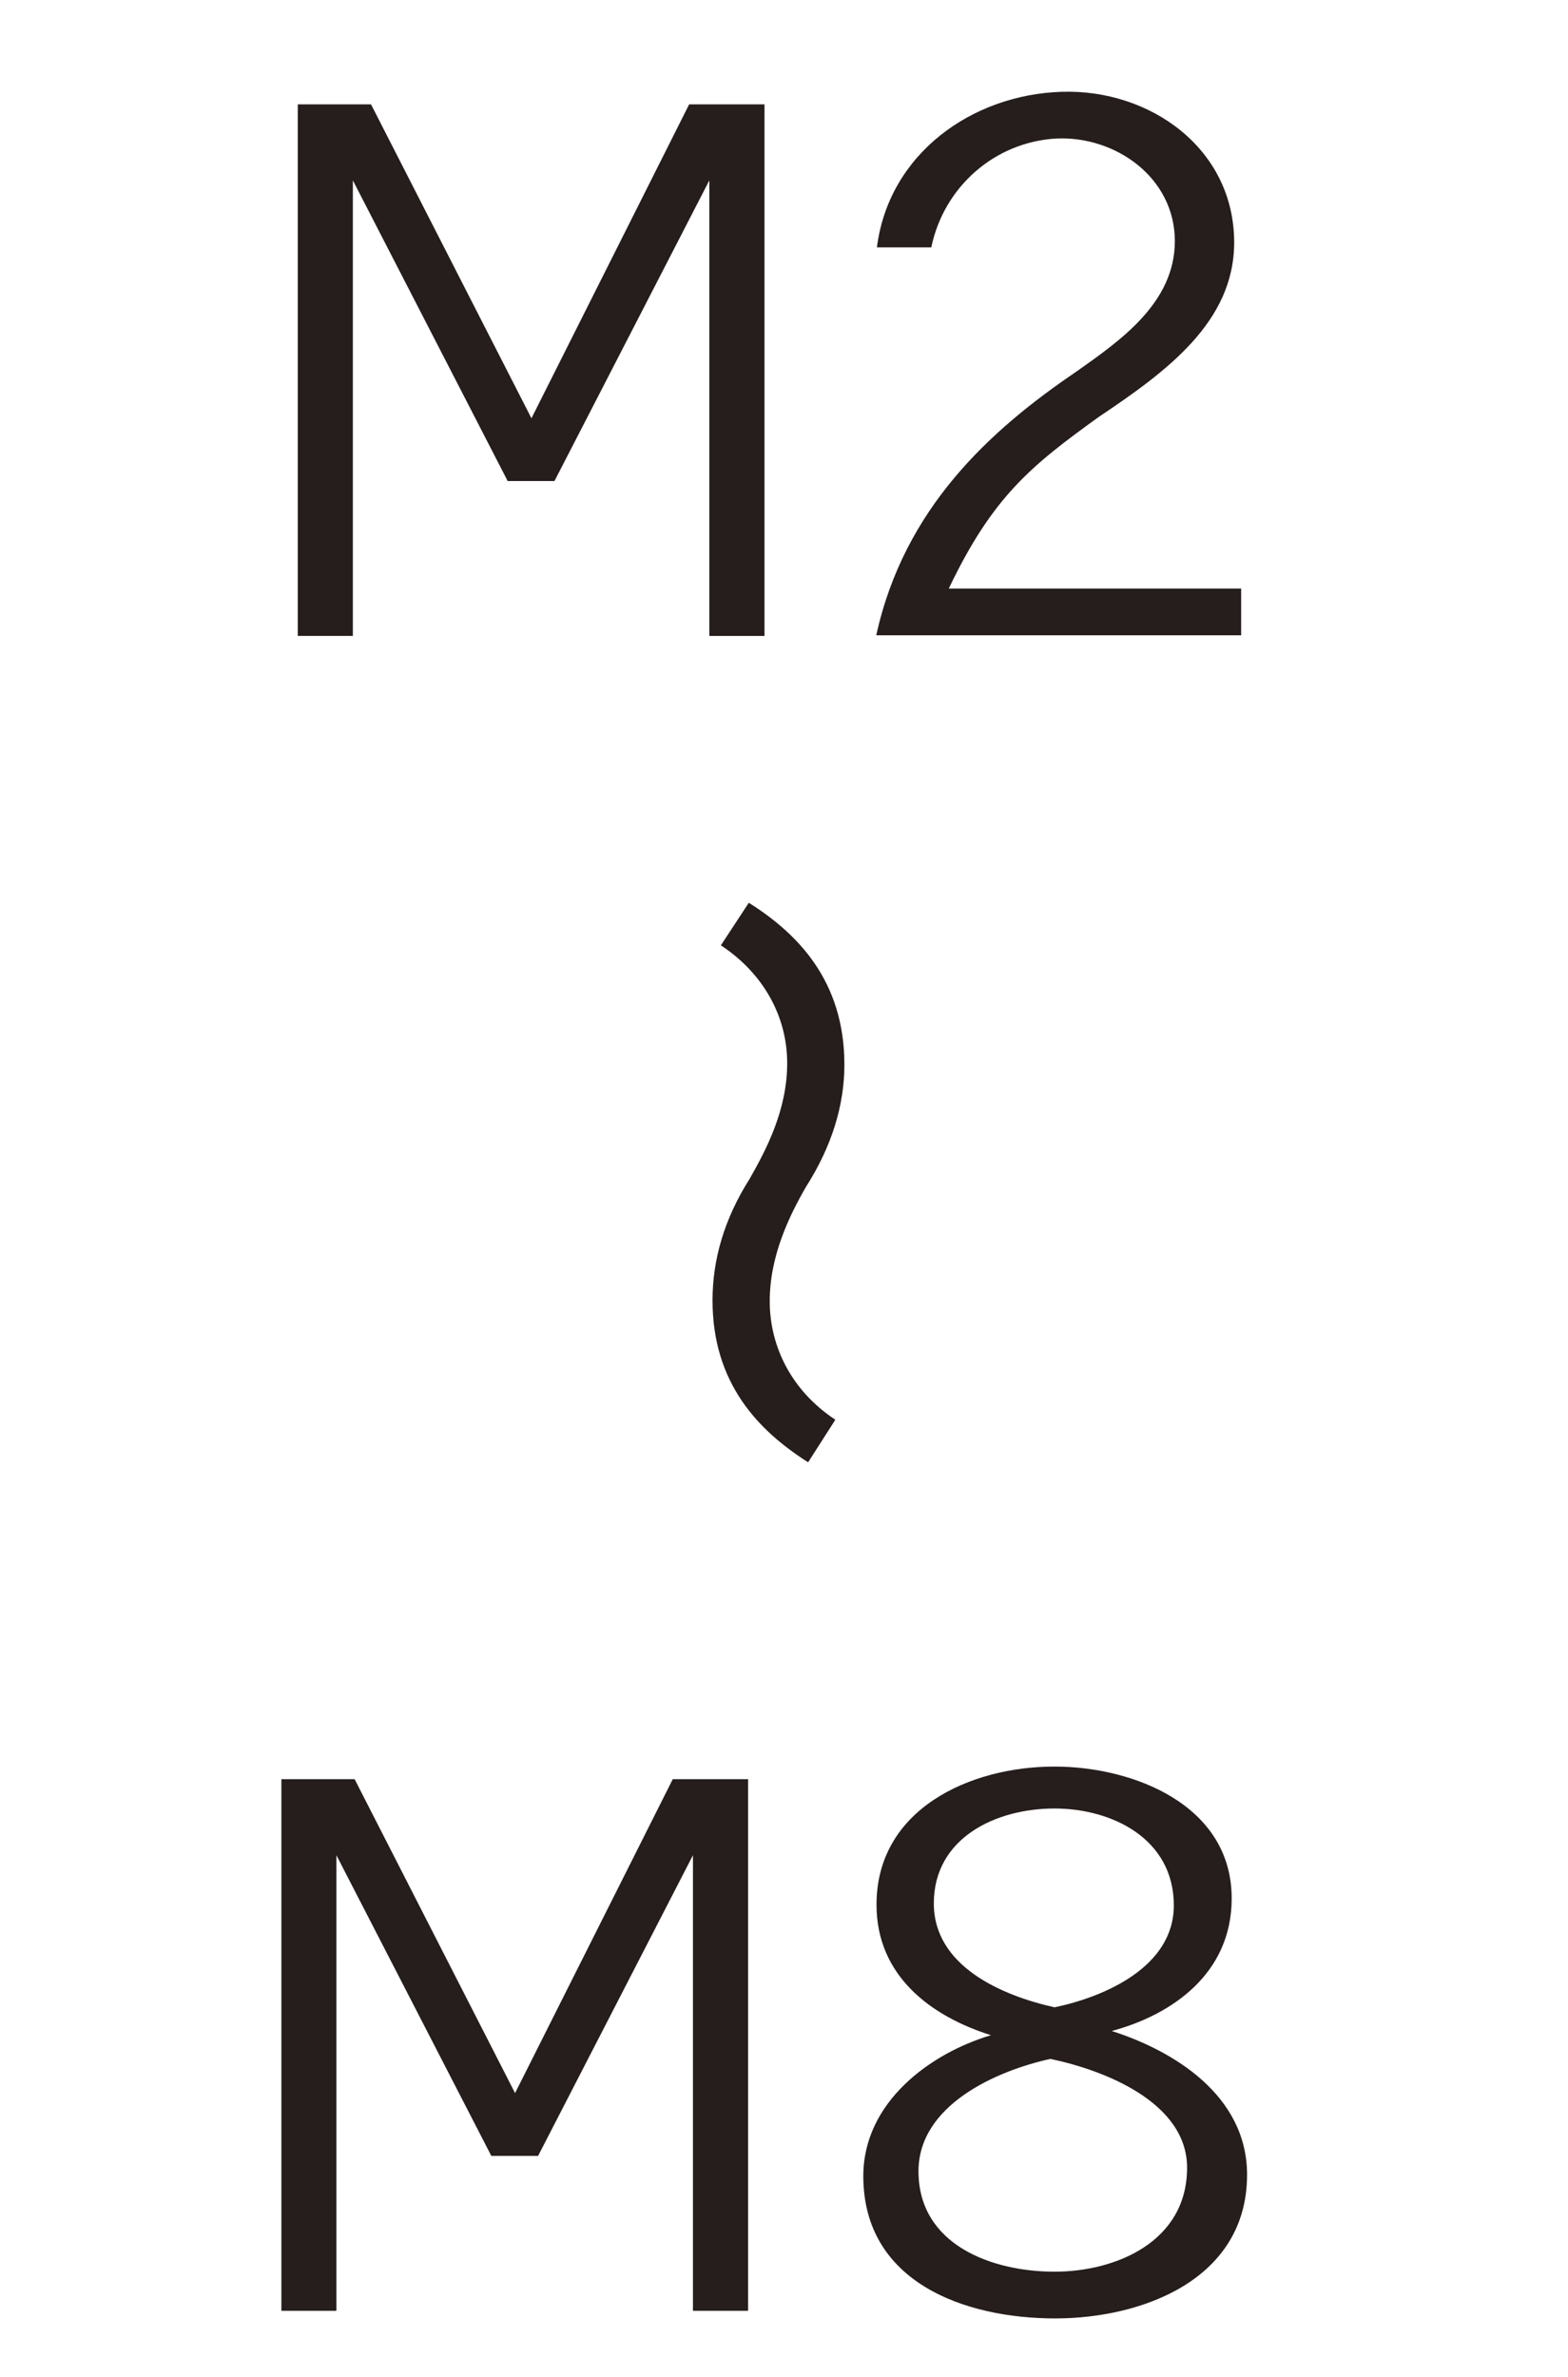 <?xml version="1.0" encoding="utf-8"?>
<!-- Generator: Adobe Illustrator 16.0.0, SVG Export Plug-In . SVG Version: 6.00 Build 0)  -->
<!DOCTYPE svg PUBLIC "-//W3C//DTD SVG 1.1//EN" "http://www.w3.org/Graphics/SVG/1.1/DTD/svg11.dtd">
<svg version="1.1" xmlns="http://www.w3.org/2000/svg" xmlns:xlink="http://www.w3.org/1999/xlink" x="0px" y="0px" width="31px"
	 height="47px" viewBox="0 0 31 47" enable-background="new 0 0 31 47" xml:space="preserve">
<g id="レイヤー_3" display="none">
</g>
<g id="_x33_ULR" display="none">
	<g display="inline">
		<path fill="#251E1C" d="M1.994,5.208c0,2.676,5.986,0.51,5.986,3.903v1.242c0,1.71-1.572,2.221-3.021,2.221H1.208v-0.91h3.738
			c1.007,0,1.931-0.221,1.931-1.407V9.167c0-2.4-5.986-0.235-5.986-3.945V4.284c0-1.697,1.311-2.193,2.813-2.193h3.545v0.924H3.594
			c-0.883,0-1.6,0.373-1.6,1.352V5.208z"/>
		<path fill="#251E1C" d="M17.541,7.235c0,2.594-0.689,5.435-3.903,5.435S9.733,9.843,9.733,7.235c0-2.552,0.718-5.393,3.904-5.393
			S17.541,4.67,17.541,7.235z M16.313,7.235c0-1.834-0.317-4.51-2.676-4.51c-2.441,0-2.718,2.704-2.718,4.51
			c0,1.835,0.29,4.552,2.718,4.552C16.038,11.788,16.313,9.084,16.313,7.235z"/>
		<path fill="#251E1C" d="M19.792,12.56v-1.159h1.241v1.159H19.792z"/>
		<path fill="#251E1C" d="M30.676,8.974c0,2.221-1.613,3.725-3.766,3.725c-2.552,0-3.724-1.711-3.724-4.111
			c0-3.311,1.848-6.428,5.462-6.8l0.014,0.869c-2.138,0.275-3.862,2.041-4.331,4.097c0.745-1.242,2.496-1.559,3.807-1.242
			C29.725,5.884,30.676,7.374,30.676,8.974z M29.518,8.946c0-1.531-0.938-2.594-2.497-2.635c-1.586-0.042-2.717,1.214-2.717,2.772
			c0,1.545,1.062,2.648,2.648,2.648C28.565,11.732,29.518,10.519,29.518,8.946z"/>
		<path fill="#251E1C" d="M11.229,41.383l3.118-6.207h1.489v10.511h-1.09v-9.007l-3.063,5.945h-0.924l-3.063-5.945v9.007h-1.09
			V35.176h1.449L11.229,41.383z"/>
		<path fill="#251E1C" d="M25.191,42.817c-0.027,1.917-1.696,2.966-3.462,3.021c-1.807,0.042-3.518-0.8-3.973-2.662h1.241
			c0.387,1.228,1.407,1.71,2.607,1.724c1.214,0,2.358-0.704,2.399-2.014c0.069-1.807-2.014-2.221-3.669-2.193v-0.966
			c1.628,0.042,3.49-0.248,3.477-2.027c0-1.145-1.049-1.807-2.069-1.876c-1.104-0.069-2.166,0.51-2.676,1.517h-1.146
			c0.524-1.655,2.29-2.51,3.932-2.414c1.504,0.083,3.104,1.035,3.117,2.745c0,1.311-1.104,2.276-2.304,2.538
			C23.978,40.445,25.22,41.411,25.191,42.817z"/>
	</g>
</g>
<g id="ULR" display="none">
	<g display="inline">
		<path fill="#251E1C" d="M5.216,8.27l3.118-6.207h1.489v10.511h-1.09V3.566L5.672,9.512H4.747L1.685,3.566v9.007H0.596V2.063h1.448
			L5.216,8.27z"/>
		<path fill="#251E1C" d="M11.784,3.622c1.241-0.414,2.166-1.035,2.979-1.697h0.801V12.56h-1.076V3.208
			c-0.869,0.689-1.642,1.076-2.704,1.407V3.622z"/>
		<path fill="#251E1C" d="M18.297,12.56v-1.159h1.241v1.159H18.297z"/>
		<path fill="#251E1C" d="M29.595,7.235c0,2.594-0.689,5.435-3.903,5.435s-3.904-2.828-3.904-5.435c0-2.552,0.718-5.393,3.904-5.393
			S29.595,4.67,29.595,7.235z M28.367,7.235c0-1.834-0.317-4.51-2.676-4.51c-2.441,0-2.718,2.704-2.718,4.51
			c0,1.835,0.29,4.552,2.718,4.552C28.092,11.788,28.367,9.084,28.367,7.235z"/>
		<path fill="#251E1C" d="M10.672,41.383l3.118-6.207h1.489v10.511h-1.09v-9.007l-3.063,5.945h-0.924l-3.063-5.945v9.007h-1.09
			V35.176H7.5L10.672,41.383z"/>
		<path fill="#251E1C" d="M24.372,42.197c0,1.366-0.621,2.607-1.89,3.2c-1.448,0.704-3.214,0.483-4.621-0.221v-1.021
			c1.048,0.58,2.358,0.911,3.531,0.58c0.993-0.276,1.683-1.117,1.807-2.125c0.124-0.993-0.386-2.041-1.282-2.524
			c-0.979-0.538-2.249-0.29-3.09,0.4l-0.897-0.414l0.015-4.993h5.917v0.883h-4.896l0.014,3.504c1.117-0.635,2.511-0.759,3.669-0.152
			C23.696,39.879,24.386,41.011,24.372,42.197z"/>
	</g>
</g>
<g id="_x35_ULR" display="none">
	<g display="inline">
		<path fill="#251E1C" d="M5.588,8.27l3.118-6.207h1.489v10.511h-1.09V3.566L6.043,9.512H5.119L2.057,3.566v9.007h-1.09V2.063h1.449
			L5.588,8.27z"/>
		<path fill="#251E1C" d="M12.156,3.622c1.242-0.414,2.166-1.035,2.979-1.697h0.8V12.56H14.86V3.208
			c-0.869,0.689-1.642,1.076-2.704,1.407V3.622z"/>
		<path fill="#251E1C" d="M18.669,12.56v-1.159h1.241v1.159H18.669z"/>
		<path fill="#251E1C" d="M29.636,9.194v0.841h-1.683v2.524h-1.021v-2.524h-5.38V9.194l5.394-7.214h1.007v7.214H29.636z
			 M26.933,9.194V3.456l-4.235,5.711L26.933,9.194z"/>
		<path fill="#251E1C" d="M10.396,41.383l3.118-6.207h1.489v10.511h-1.09v-9.007l-3.063,5.945H9.928l-3.063-5.945v9.007h-1.09
			V35.176h1.449L10.396,41.383z"/>
		<path fill="#251E1C" d="M24.358,42.817c-0.027,1.917-1.696,2.966-3.462,3.021c-1.807,0.042-3.518-0.8-3.973-2.662h1.241
			c0.387,1.228,1.407,1.71,2.607,1.724c1.214,0,2.358-0.704,2.399-2.014c0.069-1.807-2.014-2.221-3.669-2.193v-0.966
			c1.628,0.042,3.49-0.248,3.477-2.027c0-1.145-1.049-1.807-2.069-1.876c-1.104-0.069-2.166,0.51-2.676,1.517h-1.146
			c0.524-1.655,2.29-2.51,3.932-2.414c1.504,0.083,3.104,1.035,3.117,2.745c0,1.311-1.104,2.276-2.304,2.538
			C23.145,40.445,24.387,41.411,24.358,42.817z"/>
	</g>
</g>
<g id="LR" display="none">
	<g display="inline">
		<path fill="#251E1C" d="M10.507,8.27l3.118-6.207h1.489v10.511h-1.09V3.566l-3.062,5.945h-0.925L6.976,3.566v9.007H5.887V2.063
			h1.448L10.507,8.27z"/>
		<path fill="#251E1C" d="M18.758,11.636h5.78v0.924h-7.214c0.551-2.51,2.248-4.055,3.958-5.214
			c0.855-0.606,1.945-1.352,1.945-2.579c0-1.255-1.173-2.083-2.345-2.028c-1.214,0.069-2.221,0.952-2.47,2.152h-1.075
			c0.234-1.849,1.876-3.021,3.655-3.076C22.73,1.759,24.4,2.932,24.4,4.794c0,1.573-1.338,2.552-2.677,3.449
			C20.386,9.208,19.627,9.815,18.758,11.636z"/>
		<path fill="#251E1C" d="M10.183,41.383l3.118-6.207h1.489v10.511H13.7v-9.007l-3.062,5.945H9.714l-3.063-5.945v9.007H5.563V35.176
			h1.448L10.183,41.383z"/>
		<path fill="#251E1C" d="M24.655,42.997c0,2.069-2.069,2.841-3.794,2.841c-1.793,0-3.793-0.717-3.793-2.814
			c0-1.462,1.324-2.428,2.524-2.786c-1.187-0.373-2.263-1.173-2.263-2.58c0-1.89,1.849-2.731,3.518-2.731
			c1.559,0,3.504,0.759,3.504,2.607c0,1.49-1.187,2.304-2.372,2.621C23.193,40.542,24.655,41.424,24.655,42.997z M23.469,42.859
			c0-1.296-1.642-1.931-2.703-2.152c-1.063,0.234-2.607,0.91-2.607,2.221c0,1.462,1.462,1.986,2.689,1.986
			C22.062,44.914,23.469,44.321,23.469,42.859z M20.848,39.687c0.993-0.207,2.359-0.8,2.359-2.014c0-1.324-1.228-1.917-2.359-1.917
			c-1.158,0-2.386,0.58-2.386,1.876C18.462,38.873,19.8,39.452,20.848,39.687z"/>
	</g>
</g>
<g id="LR-S" display="none">
	<g display="inline">
		<path fill="#251E1C" d="M5.533,8.27l3.118-6.207h1.489v10.511h-1.09V3.566L5.988,9.512H5.064L2.002,3.566v9.007h-1.09V2.063h1.449
			L5.533,8.27z"/>
		<path fill="#251E1C" d="M12.102,3.622c1.242-0.414,2.166-1.035,2.979-1.697h0.8V12.56h-1.075V3.208
			c-0.869,0.689-1.642,1.076-2.704,1.407V3.622z"/>
		<path fill="#251E1C" d="M18.614,12.56v-1.159h1.241v1.159H18.614z"/>
		<path fill="#251E1C" d="M29.498,8.974c0,2.221-1.613,3.725-3.766,3.725c-2.552,0-3.725-1.711-3.725-4.111
			c0-3.311,1.849-6.428,5.463-6.8l0.014,0.869c-2.138,0.275-3.862,2.041-4.331,4.097c0.745-1.242,2.497-1.559,3.807-1.242
			C28.547,5.884,29.498,7.374,29.498,8.974z M28.34,8.946c0-1.531-0.938-2.594-2.497-2.635c-1.586-0.042-2.717,1.214-2.717,2.772
			c0,1.545,1.062,2.648,2.648,2.648C27.388,11.732,28.34,10.519,28.34,8.946z"/>
		<path fill="#251E1C" d="M7.513,41.383l3.118-6.207h1.489v10.511h-1.09v-9.007l-3.062,5.945H7.044l-3.063-5.945v9.007H2.893V35.176
			h1.448L7.513,41.383z"/>
		<path fill="#251E1C" d="M14.081,36.734c1.241-0.414,2.166-1.035,2.979-1.697h0.801v10.635h-1.076V36.32
			c-0.869,0.69-1.642,1.076-2.704,1.407V36.734z"/>
		<path fill="#251E1C" d="M21.752,44.749h5.78v0.924h-7.214c0.551-2.511,2.248-4.056,3.958-5.214
			c0.855-0.607,1.945-1.352,1.945-2.58c0-1.255-1.173-2.083-2.345-2.028c-1.214,0.069-2.221,0.952-2.47,2.152h-1.075
			c0.234-1.848,1.876-3.021,3.655-3.076c1.737-0.055,3.407,1.118,3.407,2.979c0,1.573-1.338,2.552-2.677,3.449
			C23.38,42.321,22.621,42.928,21.752,44.749z"/>
	</g>
</g>
<g id="_x35_LR" display="none">
	<g display="inline">
		<path fill="#251E1C" d="M10.507,8.27l3.118-6.207h1.489v10.511h-1.09V3.566l-3.062,5.945h-0.925L6.976,3.566v9.007H5.887V2.063
			h1.448L10.507,8.27z"/>
		<path fill="#251E1C" d="M18.758,11.636h5.78v0.924h-7.214c0.551-2.51,2.248-4.055,3.958-5.214
			c0.855-0.606,1.945-1.352,1.945-2.579c0-1.255-1.173-2.083-2.345-2.028c-1.214,0.069-2.221,0.952-2.47,2.152h-1.075
			c0.234-1.849,1.876-3.021,3.655-3.076C22.73,1.759,24.4,2.932,24.4,4.794c0,1.573-1.338,2.552-2.677,3.449
			C20.386,9.208,19.627,9.815,18.758,11.636z"/>
		<path fill="#251E1C" d="M10.672,41.383l3.118-6.207h1.489v10.511h-1.09v-9.007l-3.063,5.945h-0.924l-3.063-5.945v9.007h-1.09
			V35.176H7.5L10.672,41.383z"/>
		<path fill="#251E1C" d="M24.372,42.197c0,1.366-0.621,2.607-1.89,3.2c-1.448,0.704-3.214,0.483-4.621-0.221v-1.021
			c1.048,0.58,2.358,0.911,3.531,0.58c0.993-0.276,1.683-1.117,1.807-2.125c0.124-0.993-0.386-2.041-1.282-2.524
			c-0.979-0.538-2.249-0.29-3.09,0.4l-0.897-0.414l0.015-4.993h5.917v0.883h-4.896l0.014,3.504c1.117-0.635,2.511-0.759,3.669-0.152
			C23.696,39.879,24.386,41.011,24.372,42.197z"/>
	</g>
</g>
<g id="LR-T" display="none">
	<g display="inline">
		<path fill="#251E1C" d="M10.507,8.27l3.118-6.207h1.489v10.511h-1.09V3.566l-3.062,5.945h-0.925L6.976,3.566v9.007H5.887V2.063
			h1.448L10.507,8.27z"/>
		<path fill="#251E1C" d="M18.758,11.636h5.78v0.924h-7.214c0.551-2.51,2.248-4.055,3.958-5.214
			c0.855-0.606,1.945-1.352,1.945-2.579c0-1.255-1.173-2.083-2.345-2.028c-1.214,0.069-2.221,0.952-2.47,2.152h-1.075
			c0.234-1.849,1.876-3.021,3.655-3.076C22.73,1.759,24.4,2.932,24.4,4.794c0,1.573-1.338,2.552-2.677,3.449
			C20.386,9.208,19.627,9.815,18.758,11.636z"/>
		<path fill="#251E1C" d="M10.183,41.383l3.118-6.207h1.489v10.511H13.7v-9.007l-3.062,5.945H9.714l-3.063-5.945v9.007H5.563V35.176
			h1.448L10.183,41.383z"/>
		<path fill="#251E1C" d="M24.655,42.997c0,2.069-2.069,2.841-3.794,2.841c-1.793,0-3.793-0.717-3.793-2.814
			c0-1.462,1.324-2.428,2.524-2.786c-1.187-0.373-2.263-1.173-2.263-2.58c0-1.89,1.849-2.731,3.518-2.731
			c1.559,0,3.504,0.759,3.504,2.607c0,1.49-1.187,2.304-2.372,2.621C23.193,40.542,24.655,41.424,24.655,42.997z M23.469,42.859
			c0-1.296-1.642-1.931-2.703-2.152c-1.063,0.234-2.607,0.91-2.607,2.221c0,1.462,1.462,1.986,2.689,1.986
			C22.062,44.914,23.469,44.321,23.469,42.859z M20.848,39.687c0.993-0.207,2.359-0.8,2.359-2.014c0-1.324-1.228-1.917-2.359-1.917
			c-1.158,0-2.386,0.58-2.386,1.876C18.462,38.873,19.8,39.452,20.848,39.687z"/>
	</g>
</g>
<g id="LS" display="none">
	<g display="inline">
		<path fill="#251E1C" d="M5.588,8.27l3.118-6.207h1.489v10.511h-1.09V3.566L6.043,9.512H5.119L2.057,3.566v9.007h-1.09V2.063h1.449
			L5.588,8.27z"/>
		<path fill="#251E1C" d="M12.156,3.622c1.242-0.414,2.166-1.035,2.979-1.697h0.8V12.56H14.86V3.208
			c-0.869,0.689-1.642,1.076-2.704,1.407V3.622z"/>
		<path fill="#251E1C" d="M18.669,12.56v-1.159h1.241v1.159H18.669z"/>
		<path fill="#251E1C" d="M29.636,9.194v0.841h-1.683v2.524h-1.021v-2.524h-5.38V9.194l5.394-7.214h1.007v7.214H29.636z
			 M26.933,9.194V3.456l-4.235,5.711L26.933,9.194z"/>
		<path fill="#251E1C" d="M7.051,41.383l3.118-6.207h1.489v10.511h-1.09v-9.007l-3.063,5.945H6.582L3.52,36.679v9.007H2.43V35.176
			h1.449L7.051,41.383z"/>
		<path fill="#251E1C" d="M13.619,36.734c1.242-0.414,2.166-1.035,2.979-1.697h0.8v10.635h-1.075V36.32
			c-0.869,0.69-1.642,1.076-2.704,1.407V36.734z"/>
		<path fill="#251E1C" d="M27.76,40.349c0,2.593-0.689,5.435-3.903,5.435s-3.904-2.828-3.904-5.435c0-2.552,0.718-5.394,3.904-5.394
			S27.76,37.783,27.76,40.349z M26.532,40.349c0-1.835-0.317-4.511-2.676-4.511c-2.441,0-2.718,2.704-2.718,4.511
			c0,1.834,0.29,4.552,2.718,4.552C26.256,44.9,26.532,42.197,26.532,40.349z"/>
	</g>
</g>
<g id="LX" display="none">
	<g display="inline">
		<path fill="#251E1C" d="M5.588,8.27l3.118-6.207h1.489v10.511h-1.09V3.566L6.043,9.512H5.119L2.057,3.566v9.007h-1.09V2.063h1.449
			L5.588,8.27z"/>
		<path fill="#251E1C" d="M12.156,3.622c1.242-0.414,2.166-1.035,2.979-1.697h0.8V12.56H14.86V3.208
			c-0.869,0.689-1.642,1.076-2.704,1.407V3.622z"/>
		<path fill="#251E1C" d="M18.669,12.56v-1.159h1.241v1.159H18.669z"/>
		<path fill="#251E1C" d="M29.636,9.194v0.841h-1.683v2.524h-1.021v-2.524h-5.38V9.194l5.394-7.214h1.007v7.214H29.636z
			 M26.933,9.194V3.456l-4.235,5.711L26.933,9.194z"/>
		<path fill="#251E1C" d="M7.513,41.383l3.118-6.207h1.489v10.511h-1.09v-9.007l-3.062,5.945H7.044l-3.063-5.945v9.007H2.893V35.176
			h1.448L7.513,41.383z"/>
		<path fill="#251E1C" d="M14.081,36.734c1.241-0.414,2.166-1.035,2.979-1.697h0.801v10.635h-1.076V36.32
			c-0.869,0.69-1.642,1.076-2.704,1.407V36.734z"/>
		<path fill="#251E1C" d="M21.752,44.749h5.78v0.924h-7.214c0.551-2.511,2.248-4.056,3.958-5.214
			c0.855-0.607,1.945-1.352,1.945-2.58c0-1.255-1.173-2.083-2.345-2.028c-1.214,0.069-2.221,0.952-2.47,2.152h-1.075
			c0.234-1.848,1.876-3.021,3.655-3.076c1.737-0.055,3.407,1.118,3.407,2.979c0,1.573-1.338,2.552-2.677,3.449
			C23.38,42.321,22.621,42.928,21.752,44.749z"/>
	</g>
</g>
<g id="LH">
	<g>
		<path fill="#251E1C" d="M10.507,8.27l3.118-6.207h1.489v10.511h-1.09V3.566l-3.062,5.945h-0.925L6.976,3.566v9.007H5.887V2.063
			h1.448L10.507,8.27z"/>
		<path fill="#251E1C" d="M18.758,11.636h5.78v0.924h-7.214c0.551-2.51,2.248-4.055,3.958-5.214
			c0.855-0.606,1.945-1.352,1.945-2.579c0-1.255-1.173-2.083-2.345-2.028c-1.214,0.069-2.221,0.952-2.47,2.152h-1.075
			c0.234-1.849,1.876-3.021,3.655-3.076C22.73,1.759,24.4,2.932,24.4,4.794c0,1.573-1.338,2.552-2.677,3.449
			C20.386,9.208,19.627,9.815,18.758,11.636z"/>
		<path fill="#251E1C" d="M10.183,41.383l3.118-6.207h1.489v10.511H13.7v-9.007l-3.062,5.945H9.714l-3.063-5.945v9.007H5.563V35.176
			h1.448L10.183,41.383z"/>
		<path fill="#251E1C" d="M24.655,42.997c0,2.069-2.069,2.841-3.794,2.841c-1.793,0-3.793-0.717-3.793-2.814
			c0-1.462,1.324-2.428,2.524-2.786c-1.187-0.373-2.263-1.173-2.263-2.58c0-1.89,1.849-2.731,3.518-2.731
			c1.559,0,3.504,0.759,3.504,2.607c0,1.49-1.187,2.304-2.372,2.621C23.193,40.542,24.655,41.424,24.655,42.997z M23.469,42.859
			c0-1.296-1.642-1.931-2.703-2.152c-1.063,0.234-2.607,0.91-2.607,2.221c0,1.462,1.462,1.986,2.689,1.986
			C22.062,44.914,23.469,44.321,23.469,42.859z M20.848,39.687c0.993-0.207,2.359-0.8,2.359-2.014c0-1.324-1.228-1.917-2.359-1.917
			c-1.158,0-2.386,0.58-2.386,1.876C18.462,38.873,19.8,39.452,20.848,39.687z"/>
	</g>
</g>
<g id="LH-S_x2F_LH-SS" display="none">
	<g display="inline">
		<path fill="#251E1C" d="M10.417,8.27l3.118-6.207h1.489v10.511h-1.09V3.566l-3.062,5.945H9.948L6.886,3.566v9.007H5.797V2.063
			h1.448L10.417,8.27z"/>
		<path fill="#251E1C" d="M24.807,9.194v0.841h-1.683v2.524h-1.021v-2.524h-5.38V9.194l5.394-7.214h1.007v7.214H24.807z
			 M22.104,9.194V3.456l-4.235,5.711L22.104,9.194z"/>
		<path fill="#251E1C" d="M7.368,41.383l3.118-6.207h1.489v10.511h-1.09v-9.007l-3.062,5.945H6.899l-3.063-5.945v9.007H2.748V35.176
			h1.448L7.368,41.383z"/>
		<path fill="#251E1C" d="M13.937,36.734c1.241-0.414,2.166-1.035,2.979-1.697h0.801v10.635h-1.076V36.32
			c-0.869,0.69-1.642,1.076-2.704,1.407V36.734z"/>
		<path fill="#251E1C" d="M27.663,42.086c0,2.221-1.613,3.724-3.766,3.724c-2.552,0-3.724-1.71-3.724-4.11
			c0-3.311,1.848-6.428,5.462-6.8l0.014,0.869c-2.138,0.276-3.862,2.042-4.331,4.097c0.745-1.242,2.496-1.559,3.807-1.242
			C26.712,38.997,27.663,40.486,27.663,42.086z M26.505,42.059c0-1.531-0.938-2.593-2.497-2.634
			c-1.586-0.042-2.717,1.214-2.717,2.772c0,1.545,1.062,2.648,2.648,2.648C25.553,44.845,26.505,43.631,26.505,42.059z"/>
	</g>
</g>
<g id="QuaStix" display="none">
	<g display="inline">
		<path fill="#251E1C" d="M5.588,8.27l3.118-6.207h1.489v10.511h-1.09V3.566L6.043,9.512H5.119L2.057,3.566v9.007h-1.09V2.063h1.449
			L5.588,8.27z"/>
		<path fill="#251E1C" d="M12.156,3.622c1.242-0.414,2.166-1.035,2.979-1.697h0.8V12.56H14.86V3.208
			c-0.869,0.689-1.642,1.076-2.704,1.407V3.622z"/>
		<path fill="#251E1C" d="M18.669,12.56v-1.159h1.241v1.159H18.669z"/>
		<path fill="#251E1C" d="M29.636,9.194v0.841h-1.683v2.524h-1.021v-2.524h-5.38V9.194l5.394-7.214h1.007v7.214H29.636z
			 M26.933,9.194V3.456l-4.235,5.711L26.933,9.194z"/>
		<path fill="#251E1C" d="M10.183,41.383l3.118-6.207h1.489v10.511H13.7v-9.007l-3.062,5.945H9.714l-3.063-5.945v9.007H5.563V35.176
			h1.448L10.183,41.383z"/>
		<path fill="#251E1C" d="M24.655,42.997c0,2.069-2.069,2.841-3.794,2.841c-1.793,0-3.793-0.717-3.793-2.814
			c0-1.462,1.324-2.428,2.524-2.786c-1.187-0.373-2.263-1.173-2.263-2.58c0-1.89,1.849-2.731,3.518-2.731
			c1.559,0,3.504,0.759,3.504,2.607c0,1.49-1.187,2.304-2.372,2.621C23.193,40.542,24.655,41.424,24.655,42.997z M23.469,42.859
			c0-1.296-1.642-1.931-2.703-2.152c-1.063,0.234-2.607,0.91-2.607,2.221c0,1.462,1.462,1.986,2.689,1.986
			C22.062,44.914,23.469,44.321,23.469,42.859z M20.848,39.687c0.993-0.207,2.359-0.8,2.359-2.014c0-1.324-1.228-1.917-2.359-1.917
			c-1.158,0-2.386,0.58-2.386,1.876C18.462,38.873,19.8,39.452,20.848,39.687z"/>
	</g>
</g>
<g id="_x35_LH" display="none">
	<g display="inline">
		<path fill="#251E1C" d="M10.507,8.27l3.118-6.207h1.489v10.511h-1.09V3.566l-3.062,5.945h-0.925L6.976,3.566v9.007H5.887V2.063
			h1.448L10.507,8.27z"/>
		<path fill="#251E1C" d="M18.758,11.636h5.78v0.924h-7.214c0.551-2.51,2.248-4.055,3.958-5.214
			c0.855-0.606,1.945-1.352,1.945-2.579c0-1.255-1.173-2.083-2.345-2.028c-1.214,0.069-2.221,0.952-2.47,2.152h-1.075
			c0.234-1.849,1.876-3.021,3.655-3.076C22.73,1.759,24.4,2.932,24.4,4.794c0,1.573-1.338,2.552-2.677,3.449
			C20.386,9.208,19.627,9.815,18.758,11.636z"/>
		<path fill="#251E1C" d="M10.672,41.383l3.118-6.207h1.489v10.511h-1.09v-9.007l-3.063,5.945h-0.924l-3.063-5.945v9.007h-1.09
			V35.176H7.5L10.672,41.383z"/>
		<path fill="#251E1C" d="M24.372,42.197c0,1.366-0.621,2.607-1.89,3.2c-1.448,0.704-3.214,0.483-4.621-0.221v-1.021
			c1.048,0.58,2.358,0.911,3.531,0.58c0.993-0.276,1.683-1.117,1.807-2.125c0.124-0.993-0.386-2.041-1.282-2.524
			c-0.979-0.538-2.249-0.29-3.09,0.4l-0.897-0.414l0.015-4.993h5.917v0.883h-4.896l0.014,3.504c1.117-0.635,2.511-0.759,3.669-0.152
			C23.696,39.879,24.386,41.011,24.372,42.197z"/>
	</g>
</g>
<g id="レイヤー_2">
	<g>
		<path fill="#251E1C" d="M15.218,25.725c0,0.91,0.441,1.779,1.297,2.345l-0.538,0.841c-0.979-0.621-1.89-1.559-1.89-3.2
			c0-0.814,0.234-1.614,0.731-2.4c0.331-0.58,0.745-1.366,0.745-2.29c0-0.91-0.456-1.766-1.311-2.331l0.552-0.841
			c0.965,0.607,1.89,1.545,1.89,3.2c0,0.8-0.248,1.614-0.758,2.414C15.619,24.014,15.218,24.814,15.218,25.725z"/>
	</g>
</g>
</svg>

